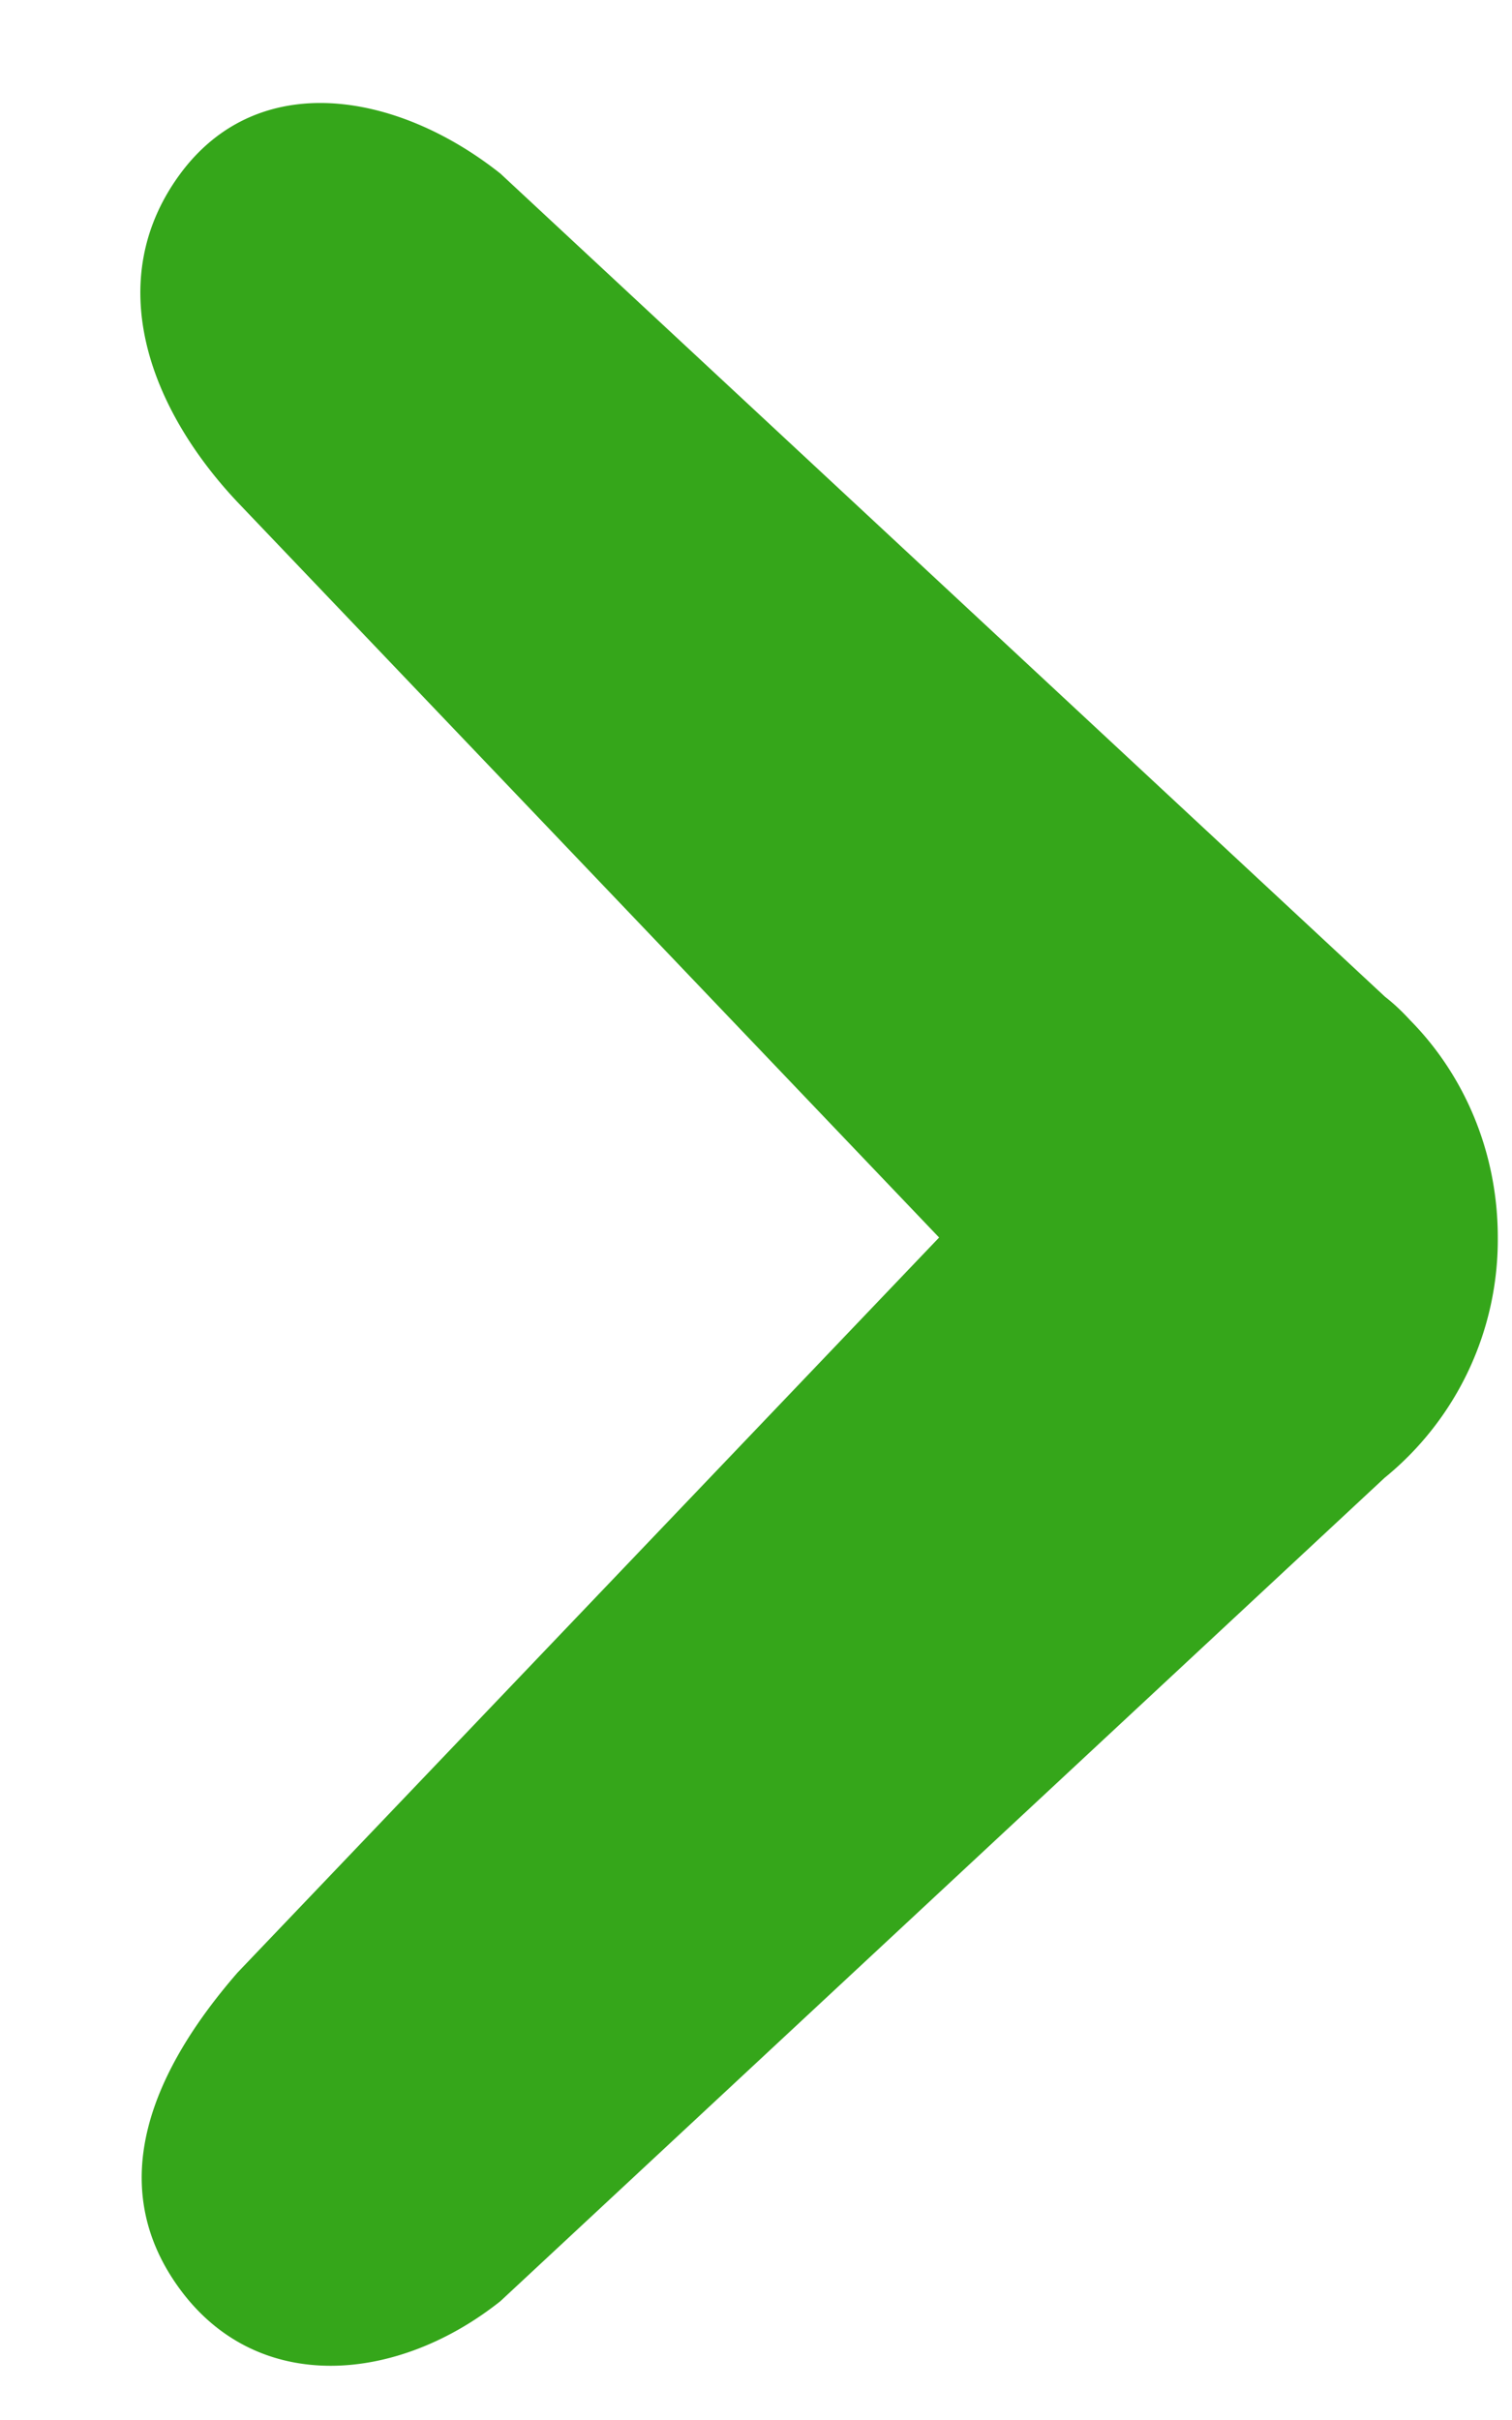 <svg width="10" height="16" fill="none" xmlns="http://www.w3.org/2000/svg"><path d="M9.906 8.181a2.03 2.03 0 0 1-.749 1.59L3.31 15.214c-.676.538-1.597.627-2.117-.075-.519-.701-.175-1.461.378-2.097l4.64-4.86-4.64-4.862c-.59-.626-.897-1.47-.378-2.172.52-.702 1.44-.538 2.117 0L9.16 6.59c.058.045.113.097.166.155.357.361.58.871.58 1.436Z" fill="#35A61A"/></svg>